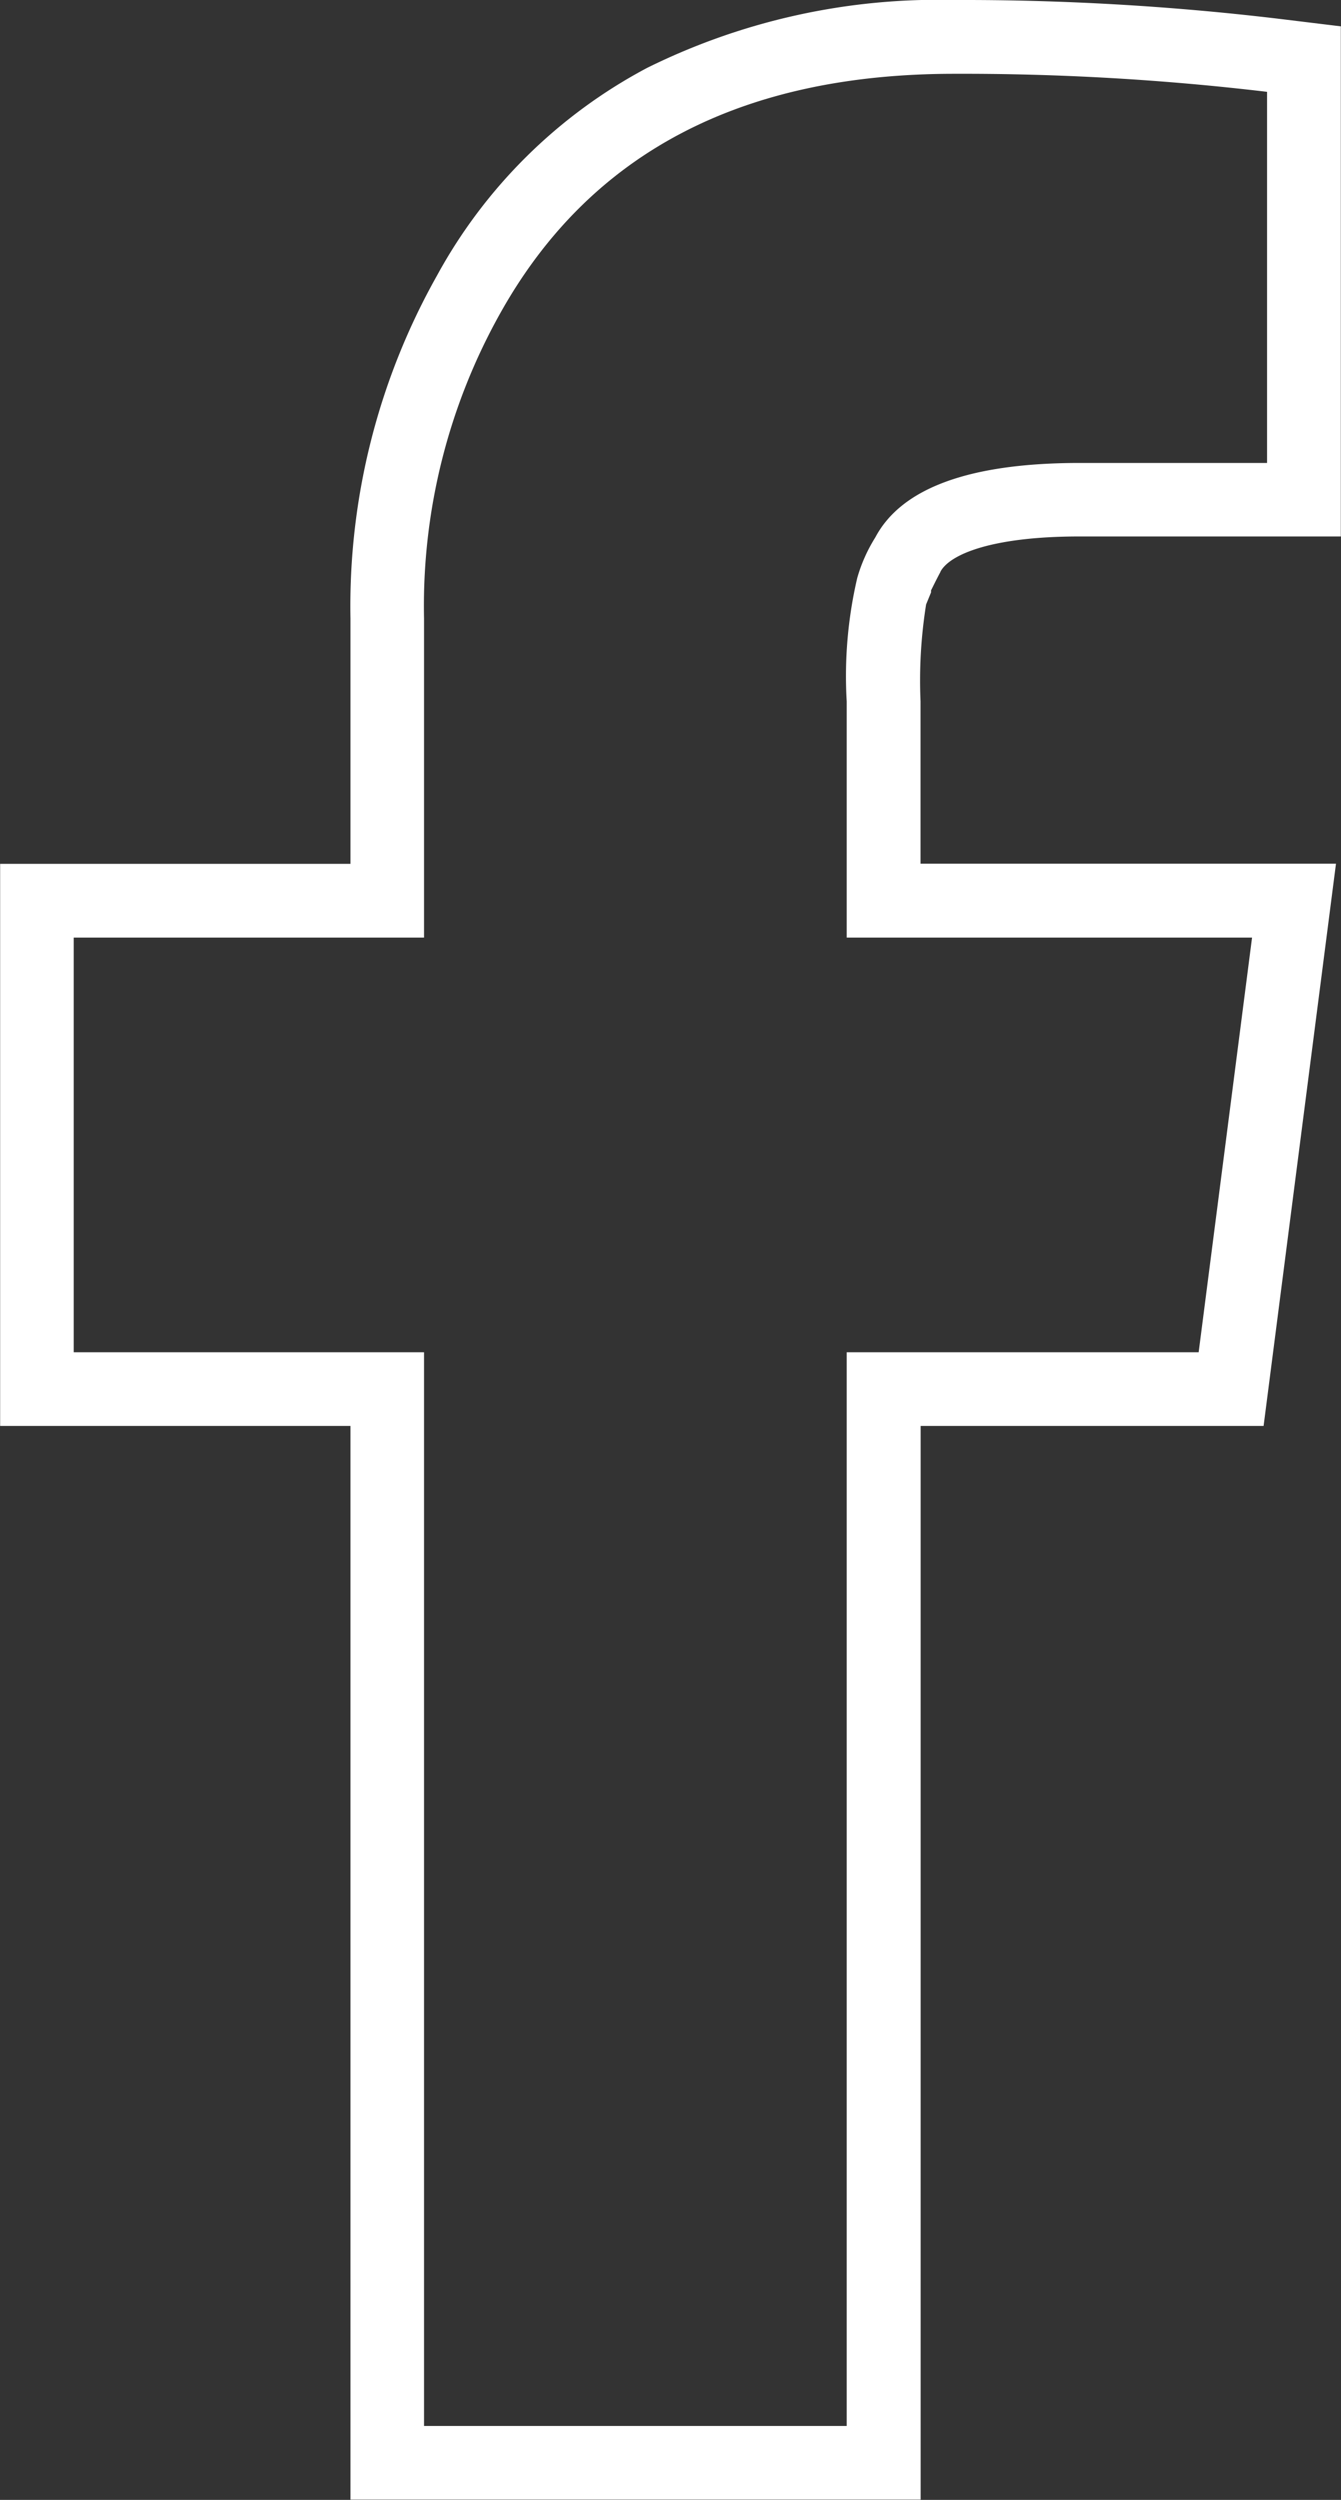 <svg xmlns="http://www.w3.org/2000/svg" width="36.365" height="67.752" viewBox="0 0 36.365 67.752">
  <rect x="0" y="0" width="36.365" height="67.752" fill="#333333" stroke="none"/>
  <path id="Path_1125" data-name="Path 1125" d="M2191.3,320.116c-5.771,0-9.871,2.141-12.3,6.464a16.232,16.232,0,0,0-2.081,8.3v8.647h-9.5v11.238h9.5v29.1h11.462v-29.1h9.544l1.448-11.238h-10.992v-6.4a11.719,11.719,0,0,1,.285-3.345,4.255,4.255,0,0,1,.49-1.1c.713-1.346,2.57-2.019,5.546-2.019h5.078V320.605a70,70,0,0,0-8.484-.489m0-2a72.494,72.494,0,0,1,8.726.5l1.758.214v13.825h-7.078c-2.413,0-3.534.494-3.779.955l0,.006c-.125.234-.2.393-.255.5v.055l-.134.327a13.071,13.071,0,0,0-.151,2.626v4.4h11.266l-1.963,15.238h-9.3v29.1h-15.462v-29.1h-9.5V341.528h9.5v-6.647a18.262,18.262,0,0,1,2.344-9.292,13.915,13.915,0,0,1,5.7-5.633A17.785,17.785,0,0,1,2191.3,318.116Z" transform="translate(-2165.42 -318.116)" fill="#fff"/>
</svg>
